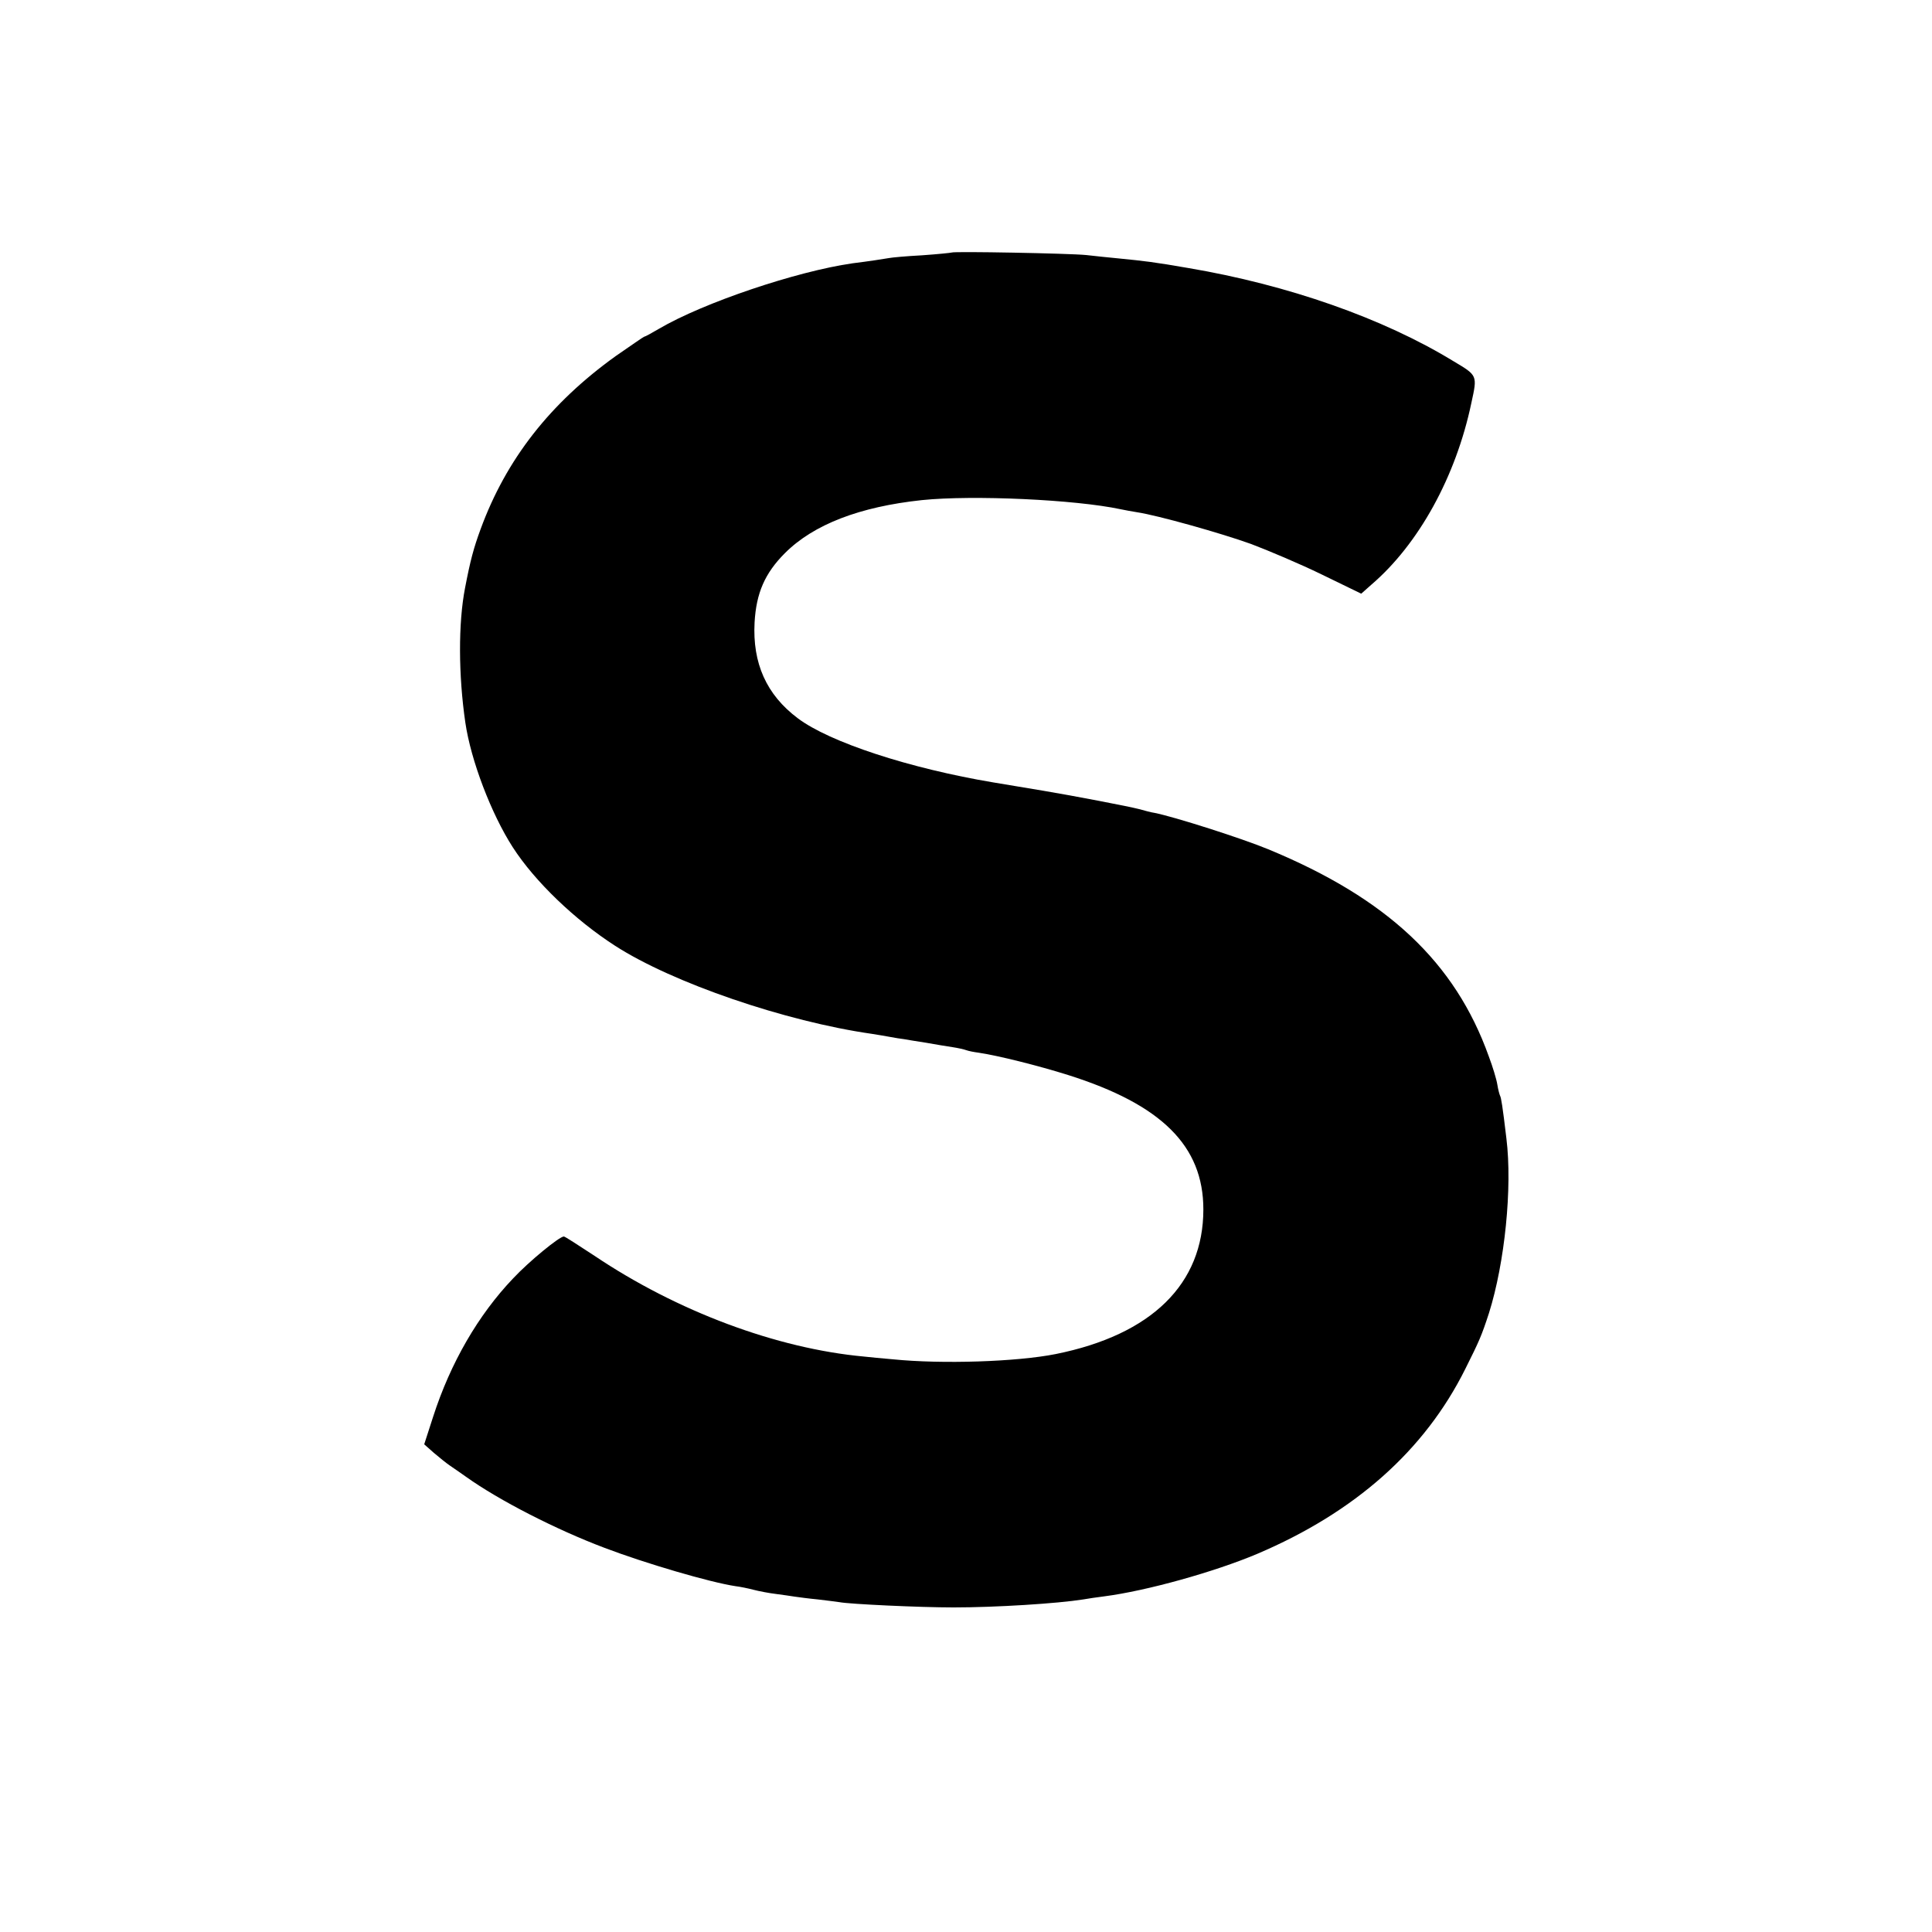 <?xml version="1.0" standalone="no"?>
<!DOCTYPE svg PUBLIC "-//W3C//DTD SVG 20010904//EN"
 "http://www.w3.org/TR/2001/REC-SVG-20010904/DTD/svg10.dtd">
<svg version="1.0" xmlns="http://www.w3.org/2000/svg"
 width="700pt" height="700pt" viewBox="0 0 700 700"
 preserveAspectRatio="xMidYMid meet">
<g transform="translate(0,700) scale(0.1,-0.1)"
fill="#000000" stroke="none">
<path d="M3448 6085 c-2 -1 -50 -6 -107 -10 -57 -3 -111 -8 -120 -10 -17 -3
-75 -12 -132 -19 -203 -29 -541 -143 -701 -237 -27 -16 -51 -29 -54 -29 -2 0
-48 -32 -103 -70 -238 -171 -397 -374 -490 -628 -25 -68 -37 -113 -56 -212
-25 -128 -24 -317 1 -488 20 -137 94 -331 172 -452 80 -124 225 -263 371 -357
208 -134 616 -274 931 -319 19 -3 49 -8 65 -11 17 -3 39 -7 50 -8 11 -2 47 -8
80 -13 33 -6 76 -13 96 -16 20 -3 42 -8 50 -11 8 -3 28 -7 44 -9 69 -10 217
-47 325 -81 339 -107 490 -257 490 -487 0 -270 -187 -454 -535 -524 -141 -28
-411 -37 -590 -19 -38 3 -86 8 -105 10 -316 29 -677 164 -976 365 -58 38 -107
70 -111 70 -16 0 -125 -89 -184 -152 -126 -132 -227 -306 -290 -502 l-32 -99
35 -31 c20 -17 46 -38 58 -46 12 -8 39 -27 59 -41 119 -85 326 -191 501 -257
147 -56 382 -125 475 -139 17 -2 46 -8 65 -13 19 -5 55 -12 80 -15 25 -3 56
-8 70 -10 14 -2 51 -7 83 -10 32 -4 67 -8 79 -10 36 -7 289 -19 413 -19 152 0
376 14 470 29 17 3 50 8 75 11 155 20 401 89 555 154 355 151 607 375 754 670
51 102 59 120 86 203 57 181 85 454 63 632 -14 118 -19 148 -23 155 -2 4 -7
22 -10 41 -3 19 -17 65 -31 102 -122 341 -368 572 -799 750 -94 39 -341 118
-413 132 -9 1 -35 8 -57 14 -34 9 -237 48 -345 66 -19 3 -60 10 -90 15 -30 5
-71 12 -90 15 -305 51 -595 146 -710 233 -113 85 -164 199 -156 347 6 106 37
178 110 251 104 104 271 168 496 192 185 19 556 2 720 -33 14 -3 41 -8 60 -11
74 -11 305 -76 413 -115 61 -23 177 -72 255 -110 l144 -70 36 32 c172 147 307
392 363 659 22 101 23 99 -66 152 -254 155 -599 276 -960 337 -128 22 -154 25
-255 35 -30 3 -82 8 -115 12 -60 6 -482 14 -487 9z"/>
</g>
</svg>
